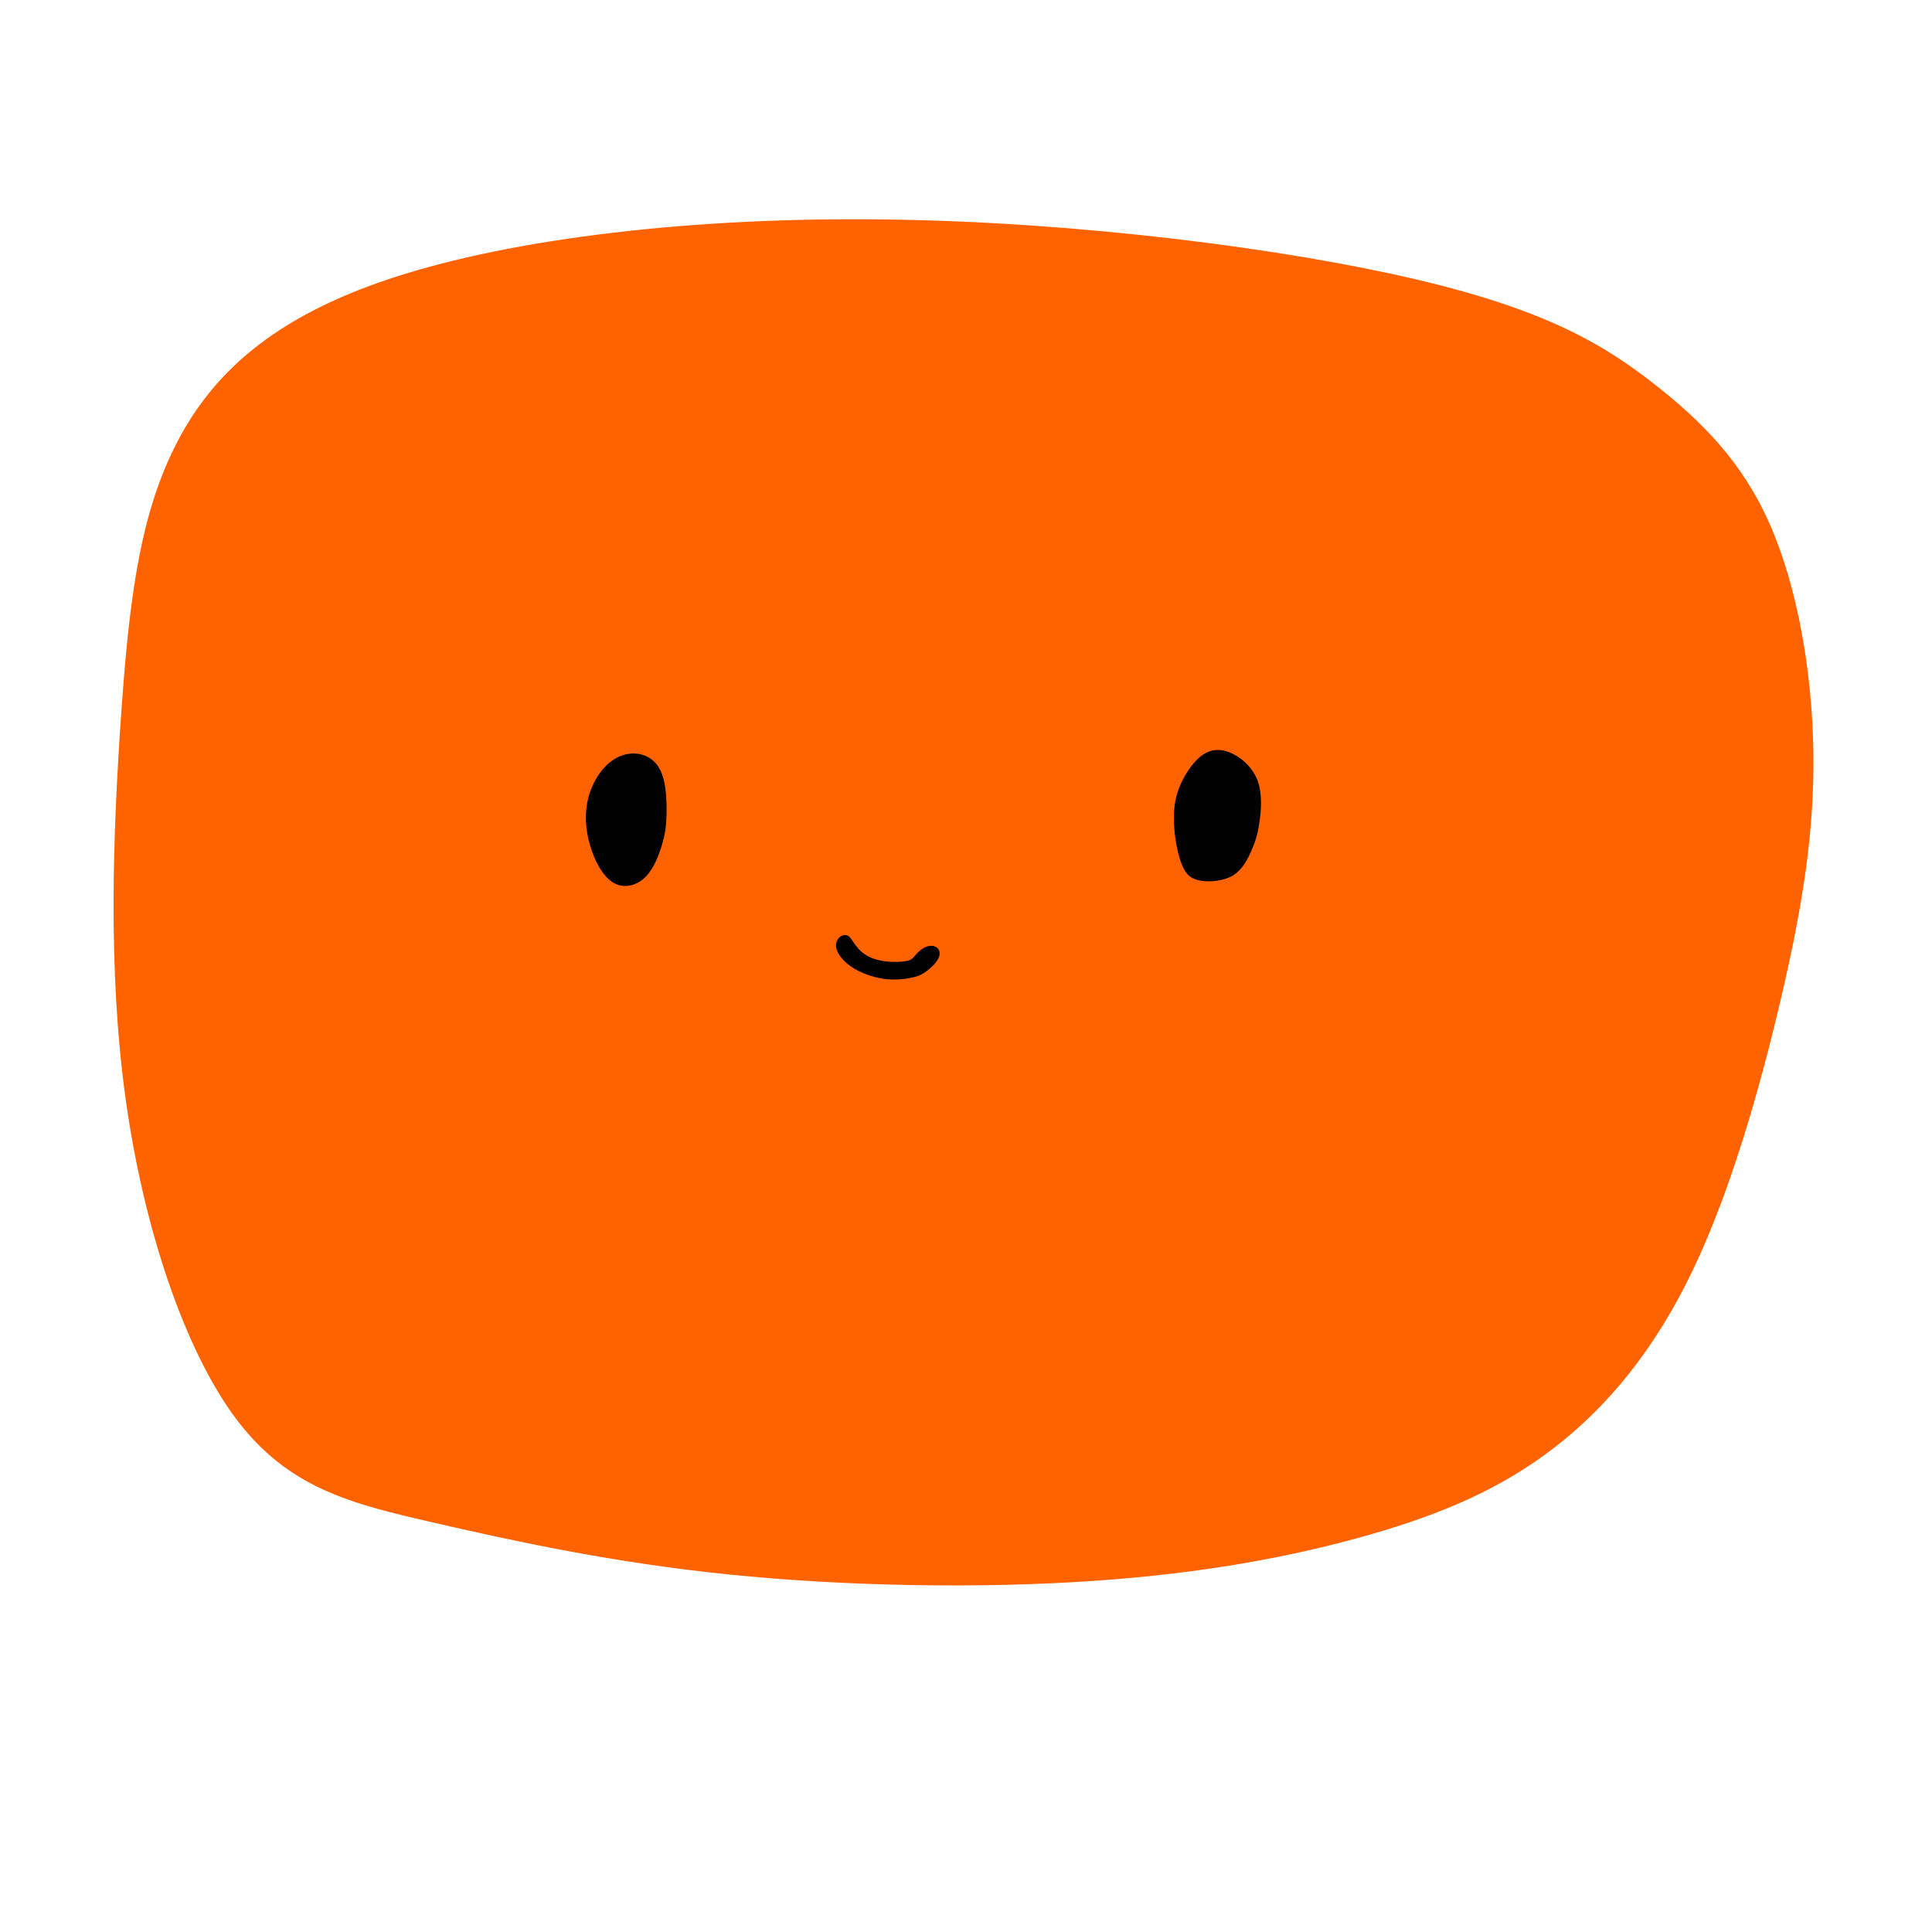 <?xml version="1.0" encoding="UTF-8" standalone="no"?><svg width="1e3" height="1e3" viewBox="0 0 1e3 1e3" version="1.1" id="svg115" xml:space="preserve" xmlns="http://www.w3.org/2000/svg" xmlns:svg="http://www.w3.org/2000/svg"><path id="body" d="M 855.6,198.9 C 830.5,179.4 801.3,161.2 733.3,145.2 665.4,129.2 558.8,115.4 458.9,114.1 359,112.7 265.8,123.8 203.3,144.3 140.8,164.8 109,194.7 90.5,232.3 72,269.8 67,314.9 63,372.7 59.1,430.5 56.2,500.9 65.4,567.9 74.6,634.8 95.8,698.3 122.6,734.1 149.4,769.8 181.8,777.8 223.6,787.4 265.3,797 316.4,808.2 376.8,814.4 437.3,820.6 507.1,821.8 565.4,817.8 623.6,813.9 670.3,804.9 708.7,793.9 747,782.9 777,769.9 804.2,748.9 831.5,727.8 855.9,698.7 875.7,657.3 895.6,615.8 910.8,561.9 921.6,515.6 932.4,469.3 938.7,430.6 938.1,389.3 937.5,348 929.9,304.2 915.7,271.8 901.5,239.4 880.6,218.5 855.6,198.9 Z" fill="#ff6300" stroke="#ff6300" /><path id="face" d="M 479.9,501.8 C 482.4,499.9 484.9,497.2 485.6,495 486.4,492.7 485.3,490.9 483.6,490.3 482,489.7 479.7,490.2 478,491.3 476.2,492.4 474.8,494 473.7,495.3 472.6,496.5 471.9,497.4 469.3,497.9 466.8,498.4 462.5,498.6 458.4,498.1 454.3,497.6 450.3,496.4 447.4,494.4 444.5,492.5 442.6,489.9 441.3,487.9 440,486 439.2,484.7 437.9,484.5 436.6,484.3 434.9,485 434,486.6 433,488.1 432.8,490.4 434.3,493.1 435.8,495.8 438.8,498.9 443.1,501.3 447.3,503.7 452.7,505.5 457.8,506.2 463,506.8 467.9,506.4 471.5,505.6 475.2,504.9 477.5,503.7 479.9,501.8 Z M 651.3,426 C 652.3,419.7 653,410.7 650.3,403.8 647.5,396.8 641.4,391.9 636,389.8 630.6,387.8 626,388.5 621.6,392 617.3,395.6 613.2,401.8 610.8,407.9 608.4,414.1 607.8,420.1 608.2,427.2 608.6,434.3 610.2,442.5 612.3,447.6 614.4,452.7 617.1,454.7 621.9,455.4 626.6,456.1 633.4,455.5 638.1,452.6 642.8,449.6 645.4,444.4 647.3,440 649.2,435.6 650.4,432.2 651.3,426 Z M 344.5,420.7 C 344.6,413.5 344.3,402.7 340,396.6 335.6,390.4 327.3,388.9 320.4,392.2 313.4,395.4 307.9,403.3 305.4,411.6 302.9,420 303.4,428.8 305.8,437.1 308.2,445.5 312.5,453.4 317.8,456.5 323.1,459.6 329.4,457.9 333.8,453.5 338.2,449.1 340.7,442 342.3,436.6 343.8,431.3 344.4,427.8 344.5,420.7 Z" fill="#000000" stroke="#000000" /></svg>